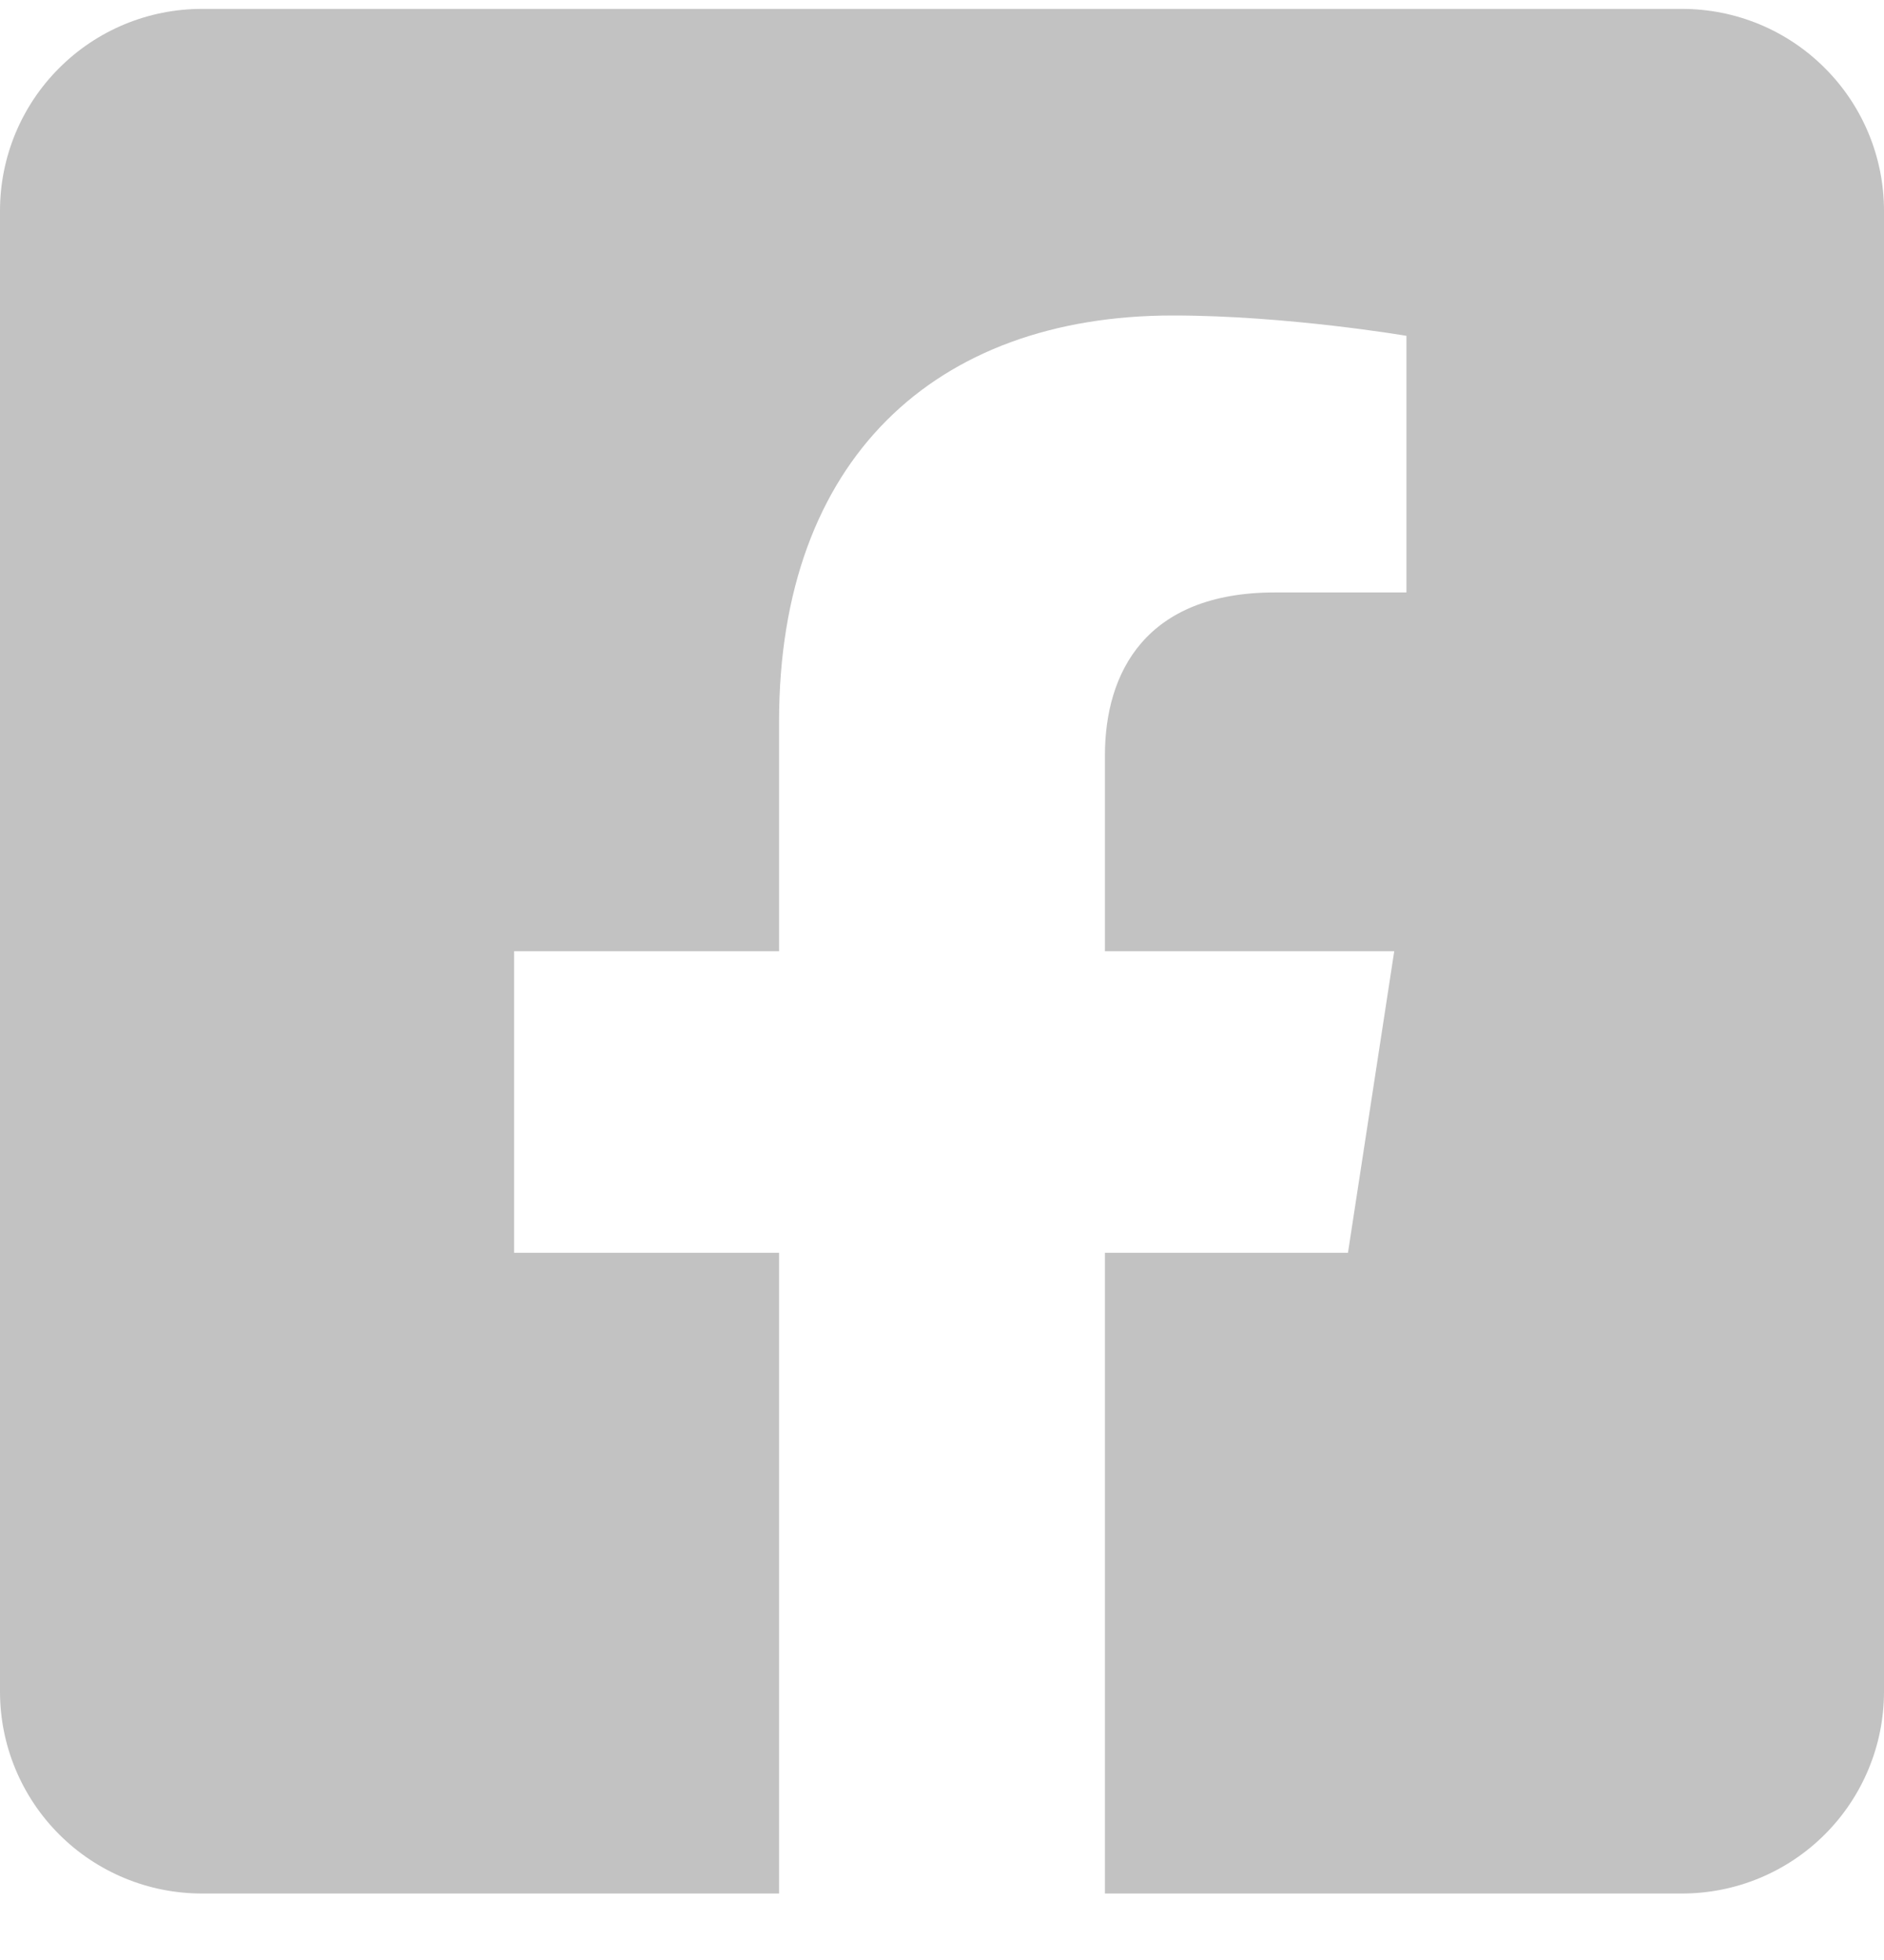 <svg width="25" height="26" viewBox="0 0 25 26" fill="none" xmlns="http://www.w3.org/2000/svg">
<path d="M22.321 0.118H2.679C1.968 0.118 1.287 0.4 0.785 0.903C0.282 1.405 0 2.086 0 2.797L0 22.44C0 23.15 0.282 23.831 0.785 24.334C1.287 24.836 1.968 25.118 2.679 25.118H10.338V16.619H6.822V12.618H10.338V9.569C10.338 6.101 12.402 4.185 15.565 4.185C17.079 4.185 18.663 4.455 18.663 4.455V7.859H16.918C15.199 7.859 14.662 8.926 14.662 10.021V12.618H18.501L17.887 16.619H14.662V25.118H22.321C23.032 25.118 23.713 24.836 24.215 24.334C24.718 23.831 25 23.15 25 22.44V2.797C25 2.086 24.718 1.405 24.215 0.903C23.713 0.4 23.032 0.118 22.321 0.118Z" fill="#C2C2C2"/>
</svg>
